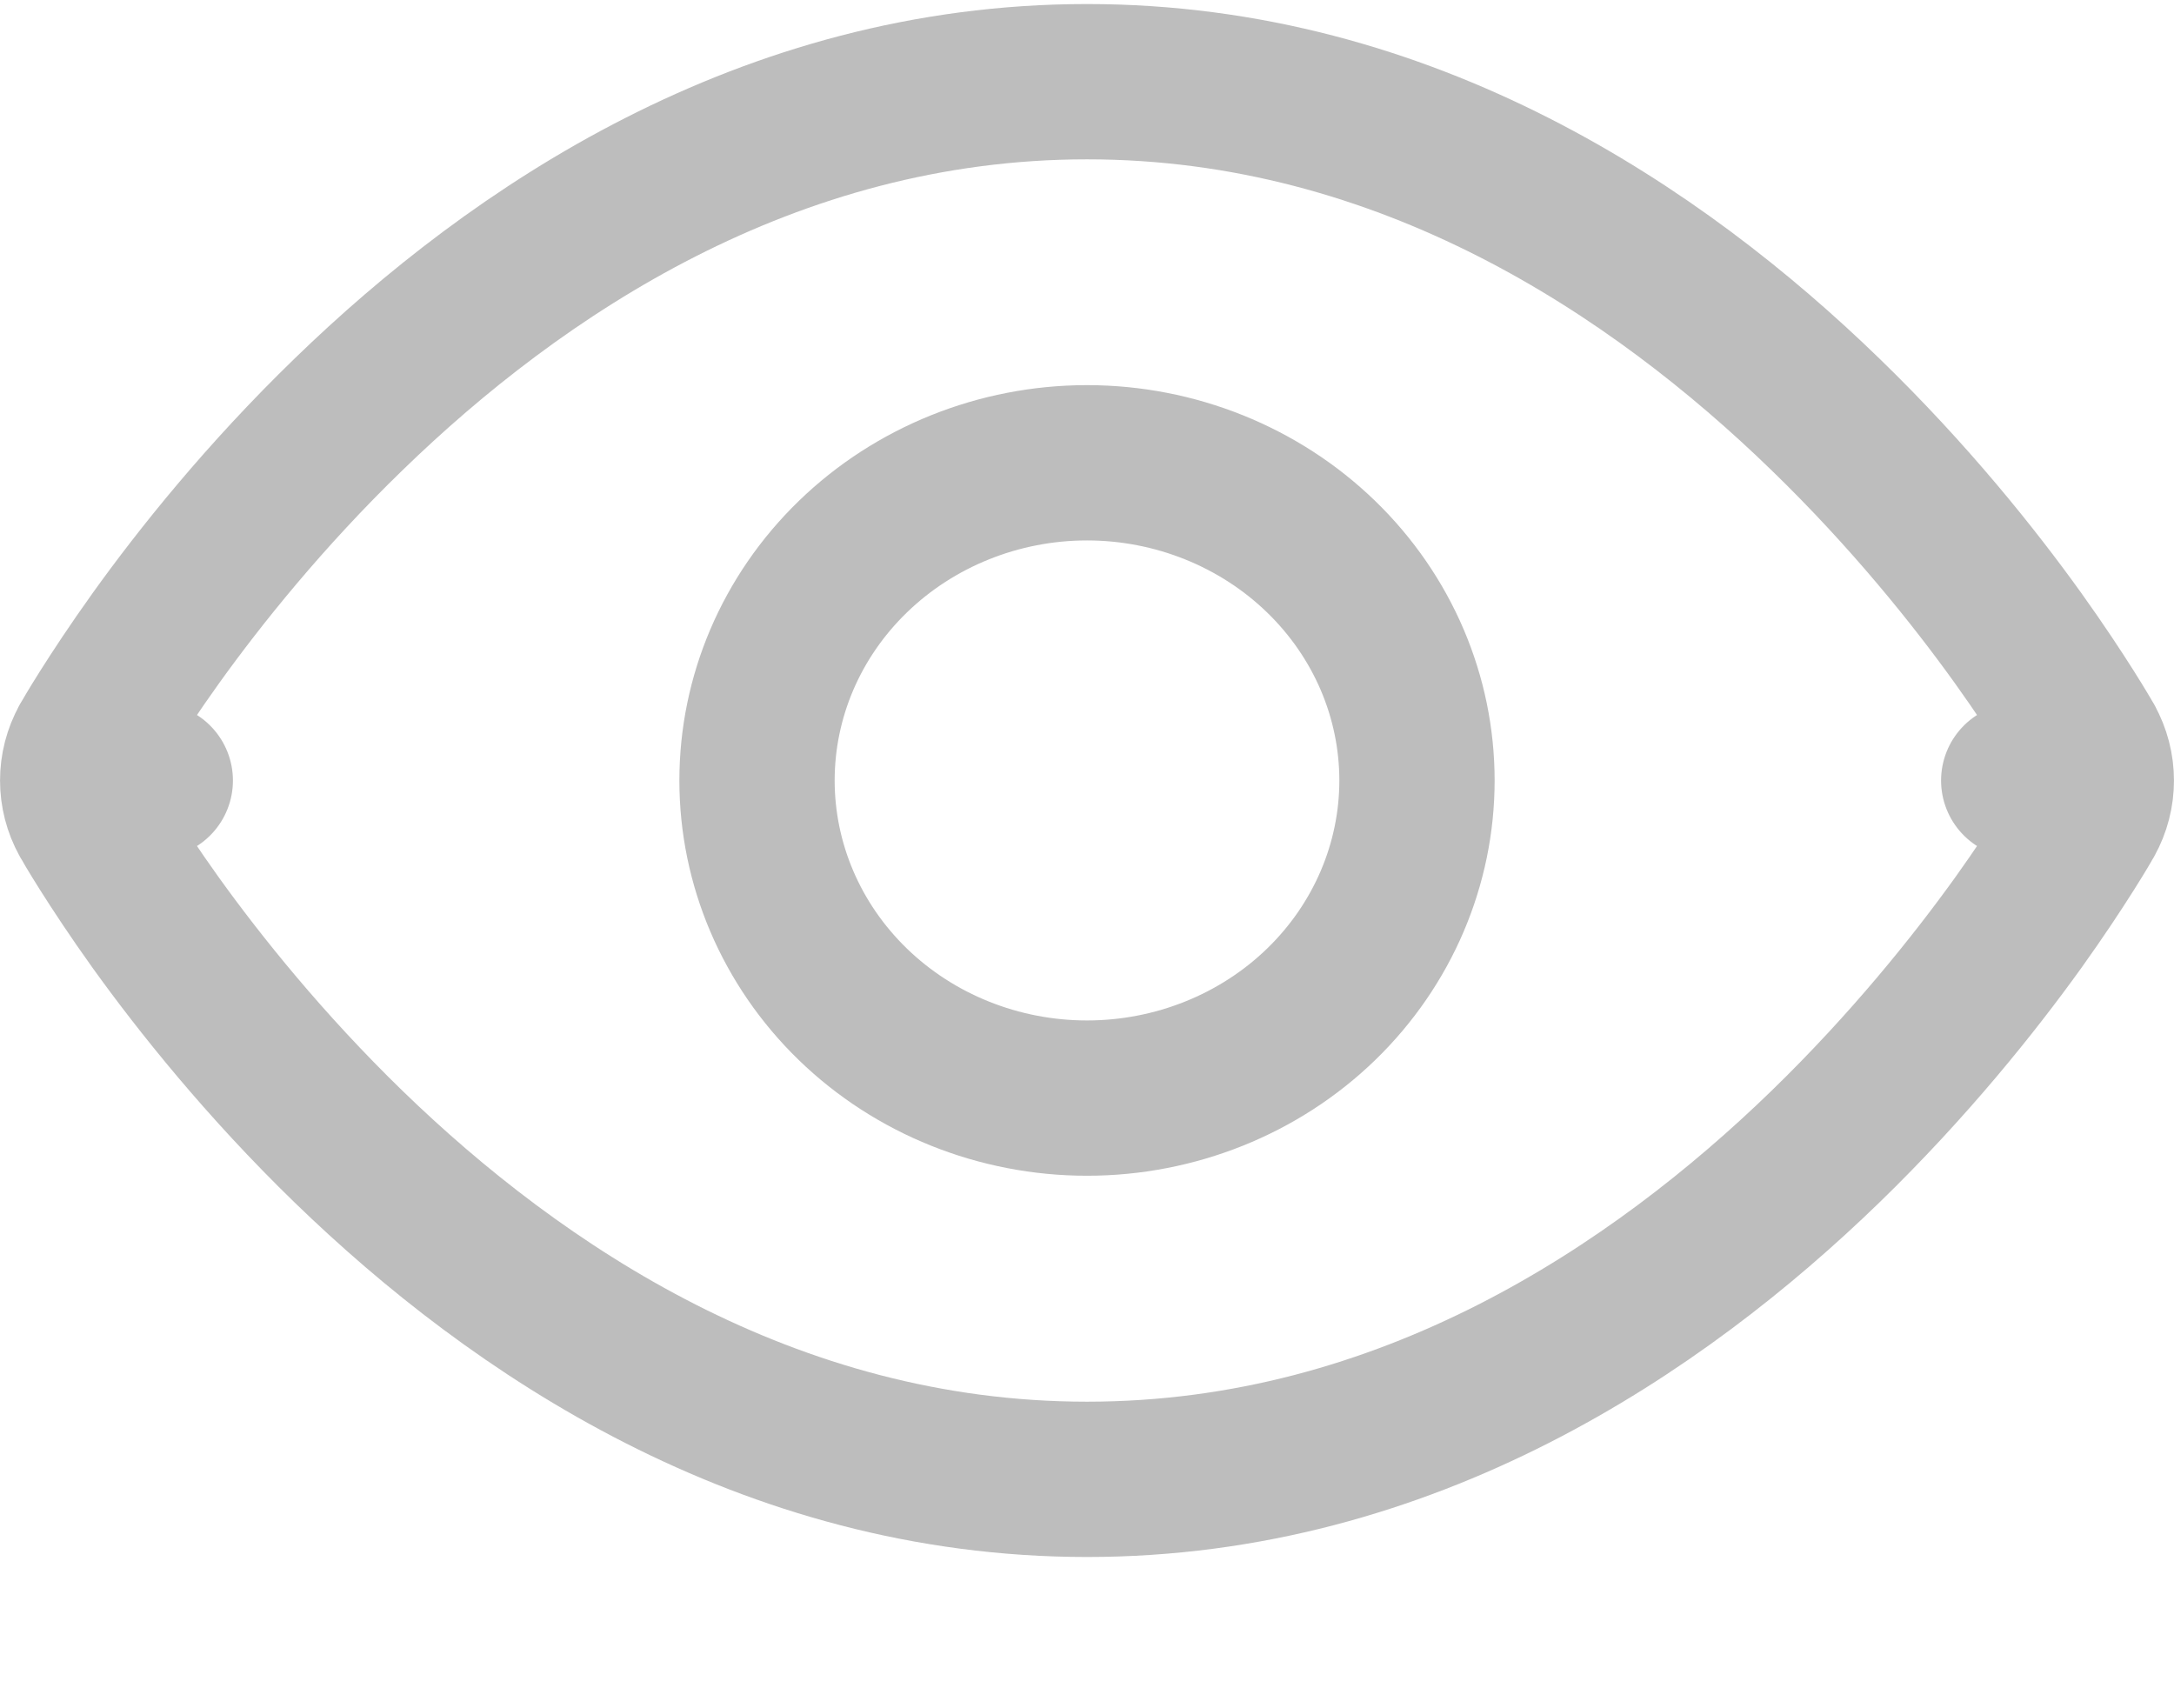 <svg
                width="14"
                height="11"
                viewBox="0 0 14 11"
                fill="none"
                xmlns="http://www.w3.org/2000/svg"
              >
                <path
                  d="M1 5.026L0.564 4.781C0.479 4.933 0.479 5.119 0.564 5.271L1 5.026ZM1 5.026C0.564 4.781 0.564 4.781 0.564 4.78L0.565 4.78L0.565 4.779L0.567 4.775L0.574 4.764C0.579 4.755 0.587 4.742 0.596 4.726C0.616 4.693 0.644 4.646 0.681 4.588C0.755 4.471 0.863 4.306 1.004 4.109C1.286 3.716 1.704 3.192 2.246 2.667C3.322 1.623 4.94 0.526 7 0.526C9.06 0.526 10.678 1.623 11.754 2.667C12.296 3.192 12.714 3.716 12.996 4.109C13.137 4.306 13.245 4.471 13.319 4.588C13.356 4.646 13.384 4.693 13.404 4.726C13.414 4.742 13.421 4.755 13.426 4.764L13.433 4.775L13.435 4.779L13.435 4.78L13.436 4.78C13.436 4.781 13.436 4.781 13 5.026M1 5.026C0.564 5.271 0.564 5.271 0.564 5.271L0.565 5.272L0.565 5.273L0.567 5.276L0.574 5.287C0.579 5.297 0.587 5.31 0.596 5.326C0.616 5.359 0.644 5.406 0.681 5.464C0.755 5.581 0.863 5.746 1.004 5.943C1.286 6.335 1.704 6.859 2.246 7.385C3.322 8.428 4.94 9.526 7 9.526C9.06 9.526 10.678 8.428 11.754 7.385C12.296 6.859 12.714 6.335 12.996 5.943C13.137 5.746 13.245 5.581 13.319 5.464C13.356 5.406 13.384 5.359 13.404 5.326C13.414 5.31 13.421 5.297 13.426 5.287L13.433 5.276L13.435 5.273L13.435 5.272L13.436 5.271C13.436 5.271 13.436 5.271 13 5.026M13 5.026L13.436 4.781C13.521 4.933 13.521 5.119 13.436 5.271L13 5.026ZM8.508 6.467C8.111 6.852 7.568 7.071 7 7.071C6.432 7.071 5.889 6.852 5.492 6.467C5.095 6.082 4.875 5.563 4.875 5.026C4.875 4.488 5.095 3.97 5.492 3.585C5.889 3.2 6.432 2.98 7 2.98C7.568 2.98 8.111 3.2 8.508 3.585C8.905 3.97 9.125 4.488 9.125 5.026C9.125 5.563 8.905 6.082 8.508 6.467Z"
                  stroke="#BDBDBD"
                  stroke-linejoin="round"
                />
              </svg>